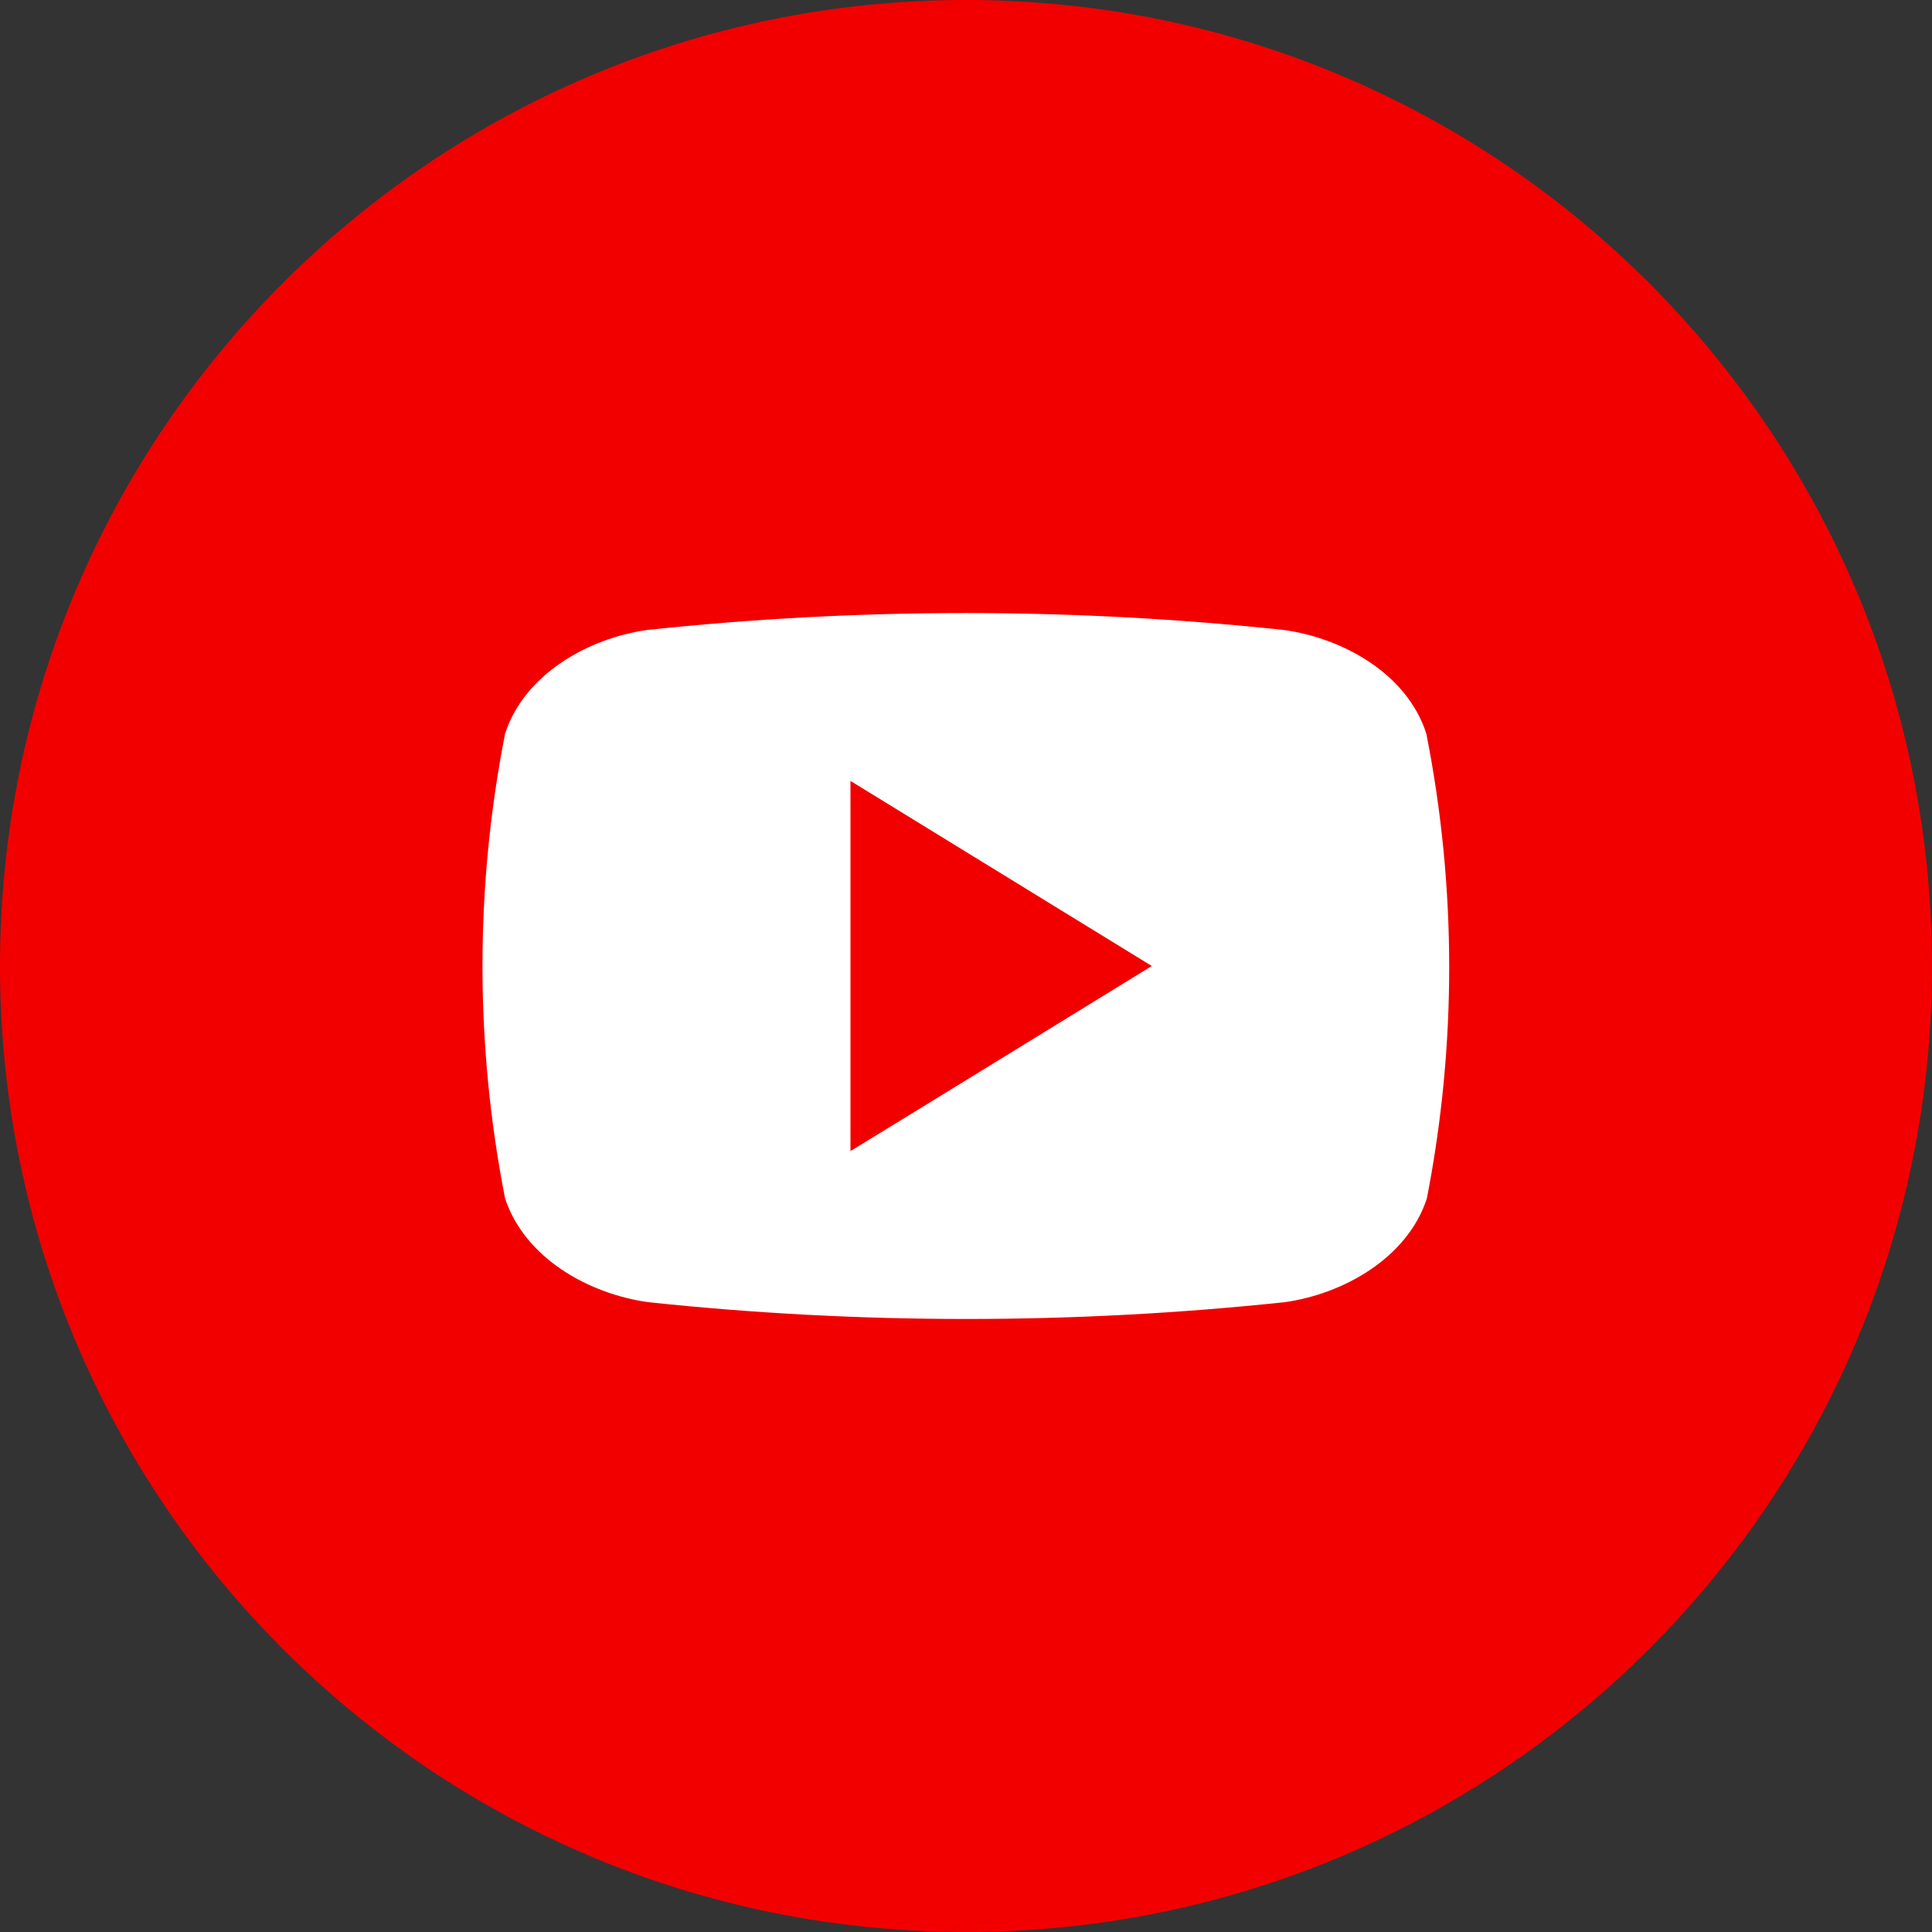 <?xml version="1.0" encoding="UTF-8"?> <svg xmlns="http://www.w3.org/2000/svg" width="30" height="30" viewBox="0 0 30 30" fill="none"><rect x="0" y="0" width="30" height="30" fill="#333333" stroke="none"/> <g clip-path="url(#clip0_131_7952)"> <path d="M15 30C23.284 30 30 23.284 30 15C30 6.716 23.284 0 15 0C6.716 0 0 6.716 0 15C0 23.284 6.716 30 15 30Z" fill="#F20000"></path> <path d="M22.148 11.392C21.848 10.46 20.855 9.91 19.934 9.782C16.648 9.432 13.335 9.432 10.05 9.782C9.136 9.91 8.143 10.468 7.843 11.392C7.375 13.775 7.375 16.227 7.843 18.61C8.151 19.539 9.144 20.092 10.065 20.22C13.351 20.568 16.664 20.568 19.95 20.22C20.863 20.092 21.856 19.532 22.156 18.61C22.621 16.226 22.619 13.775 22.148 11.392ZM13.206 17.874V12.126L17.885 15C16.308 15.969 14.777 16.913 13.206 17.874Z" fill="white"></path> </g> <defs> <clipPath id="clip0_131_7952"> <rect width="30" height="30" fill="white"></rect> </clipPath> </defs> </svg> 